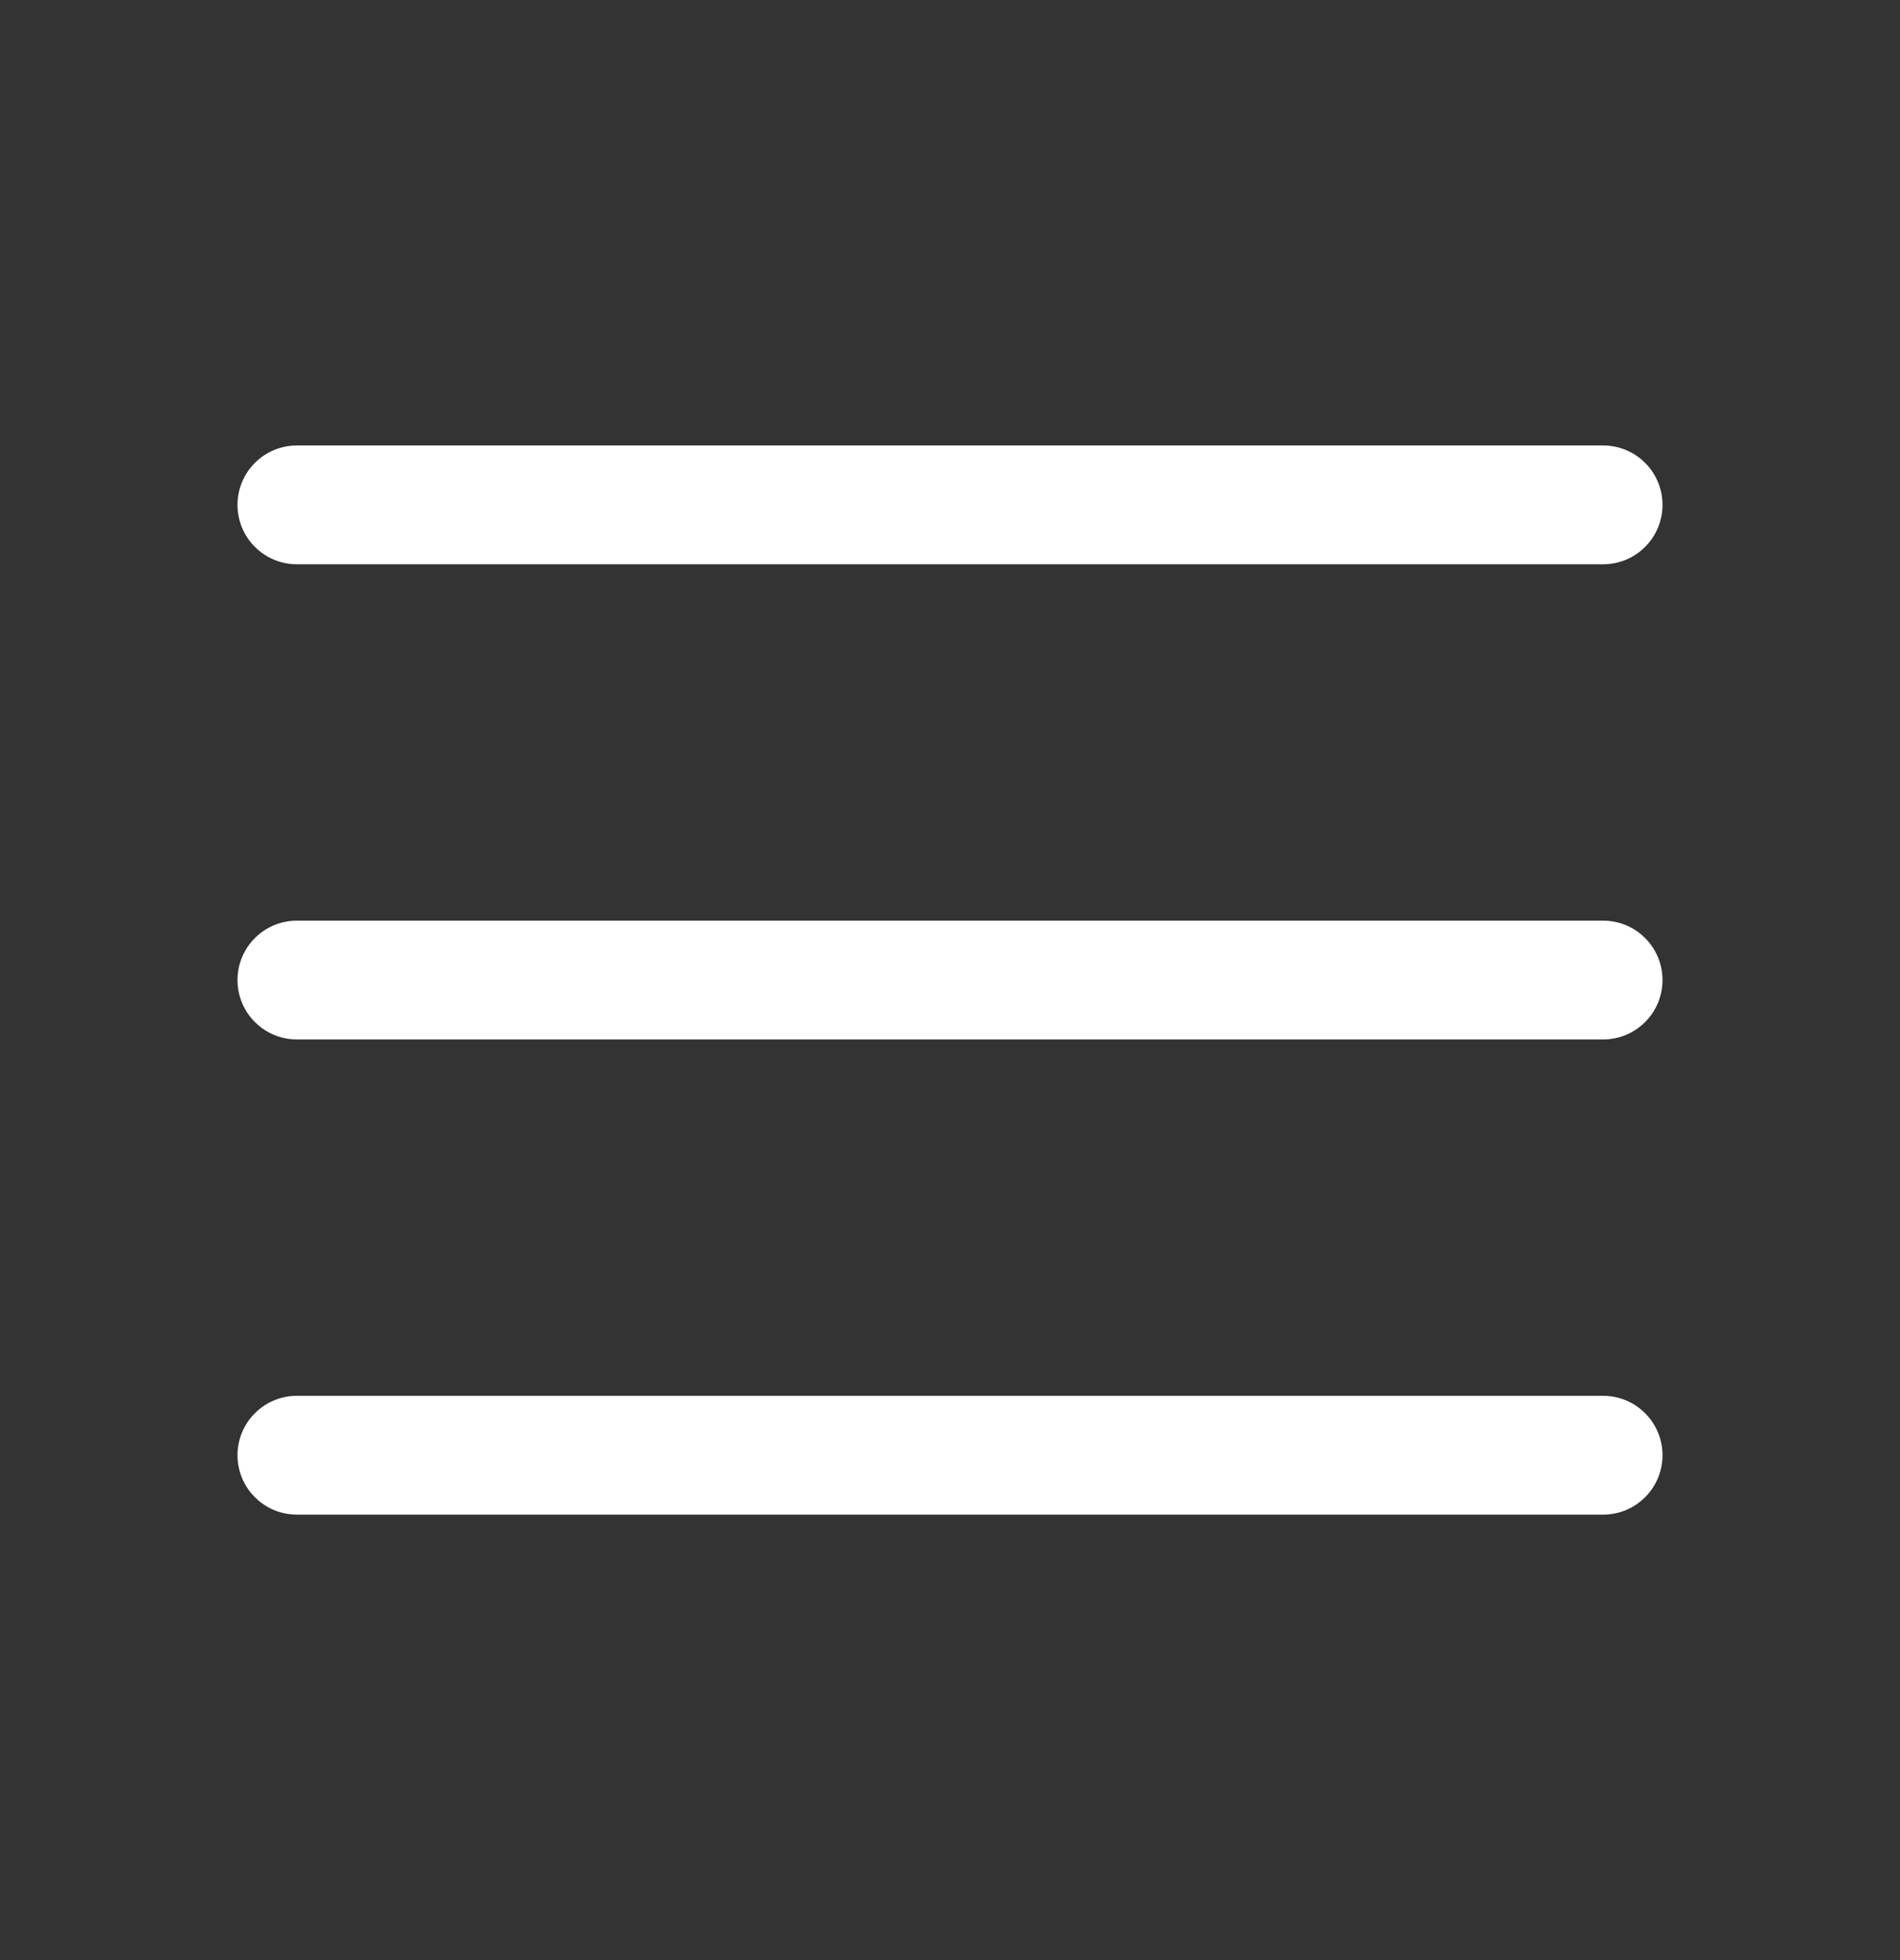 <svg width="32" height="33" viewBox="0 0 32 33" fill="none" xmlns="http://www.w3.org/2000/svg">
<rect x="0" y="0" width="32" height="33" fill="#333333" stroke="none"/>
<path d="M28 16.5C28 16.765 27.895 17.02 27.707 17.207C27.52 17.395 27.265 17.5 27 17.5H5C4.735 17.5 4.48 17.395 4.293 17.207C4.105 17.02 4 16.765 4 16.5C4 16.235 4.105 15.98 4.293 15.793C4.48 15.605 4.735 15.5 5 15.5H27C27.265 15.5 27.52 15.605 27.707 15.793C27.895 15.98 28 16.235 28 16.5ZM5 9.5H27C27.265 9.5 27.52 9.395 27.707 9.207C27.895 9.02 28 8.765 28 8.5C28 8.235 27.895 7.98 27.707 7.793C27.52 7.605 27.265 7.5 27 7.5H5C4.735 7.5 4.48 7.605 4.293 7.793C4.105 7.98 4 8.235 4 8.5C4 8.765 4.105 9.02 4.293 9.207C4.48 9.395 4.735 9.5 5 9.5ZM27 23.5H5C4.735 23.5 4.48 23.605 4.293 23.793C4.105 23.98 4 24.235 4 24.5C4 24.765 4.105 25.02 4.293 25.207C4.48 25.395 4.735 25.5 5 25.5H27C27.265 25.5 27.52 25.395 27.707 25.207C27.895 25.02 28 24.765 28 24.5C28 24.235 27.895 23.98 27.707 23.793C27.52 23.605 27.265 23.5 27 23.5Z" fill="white"/>
</svg>
